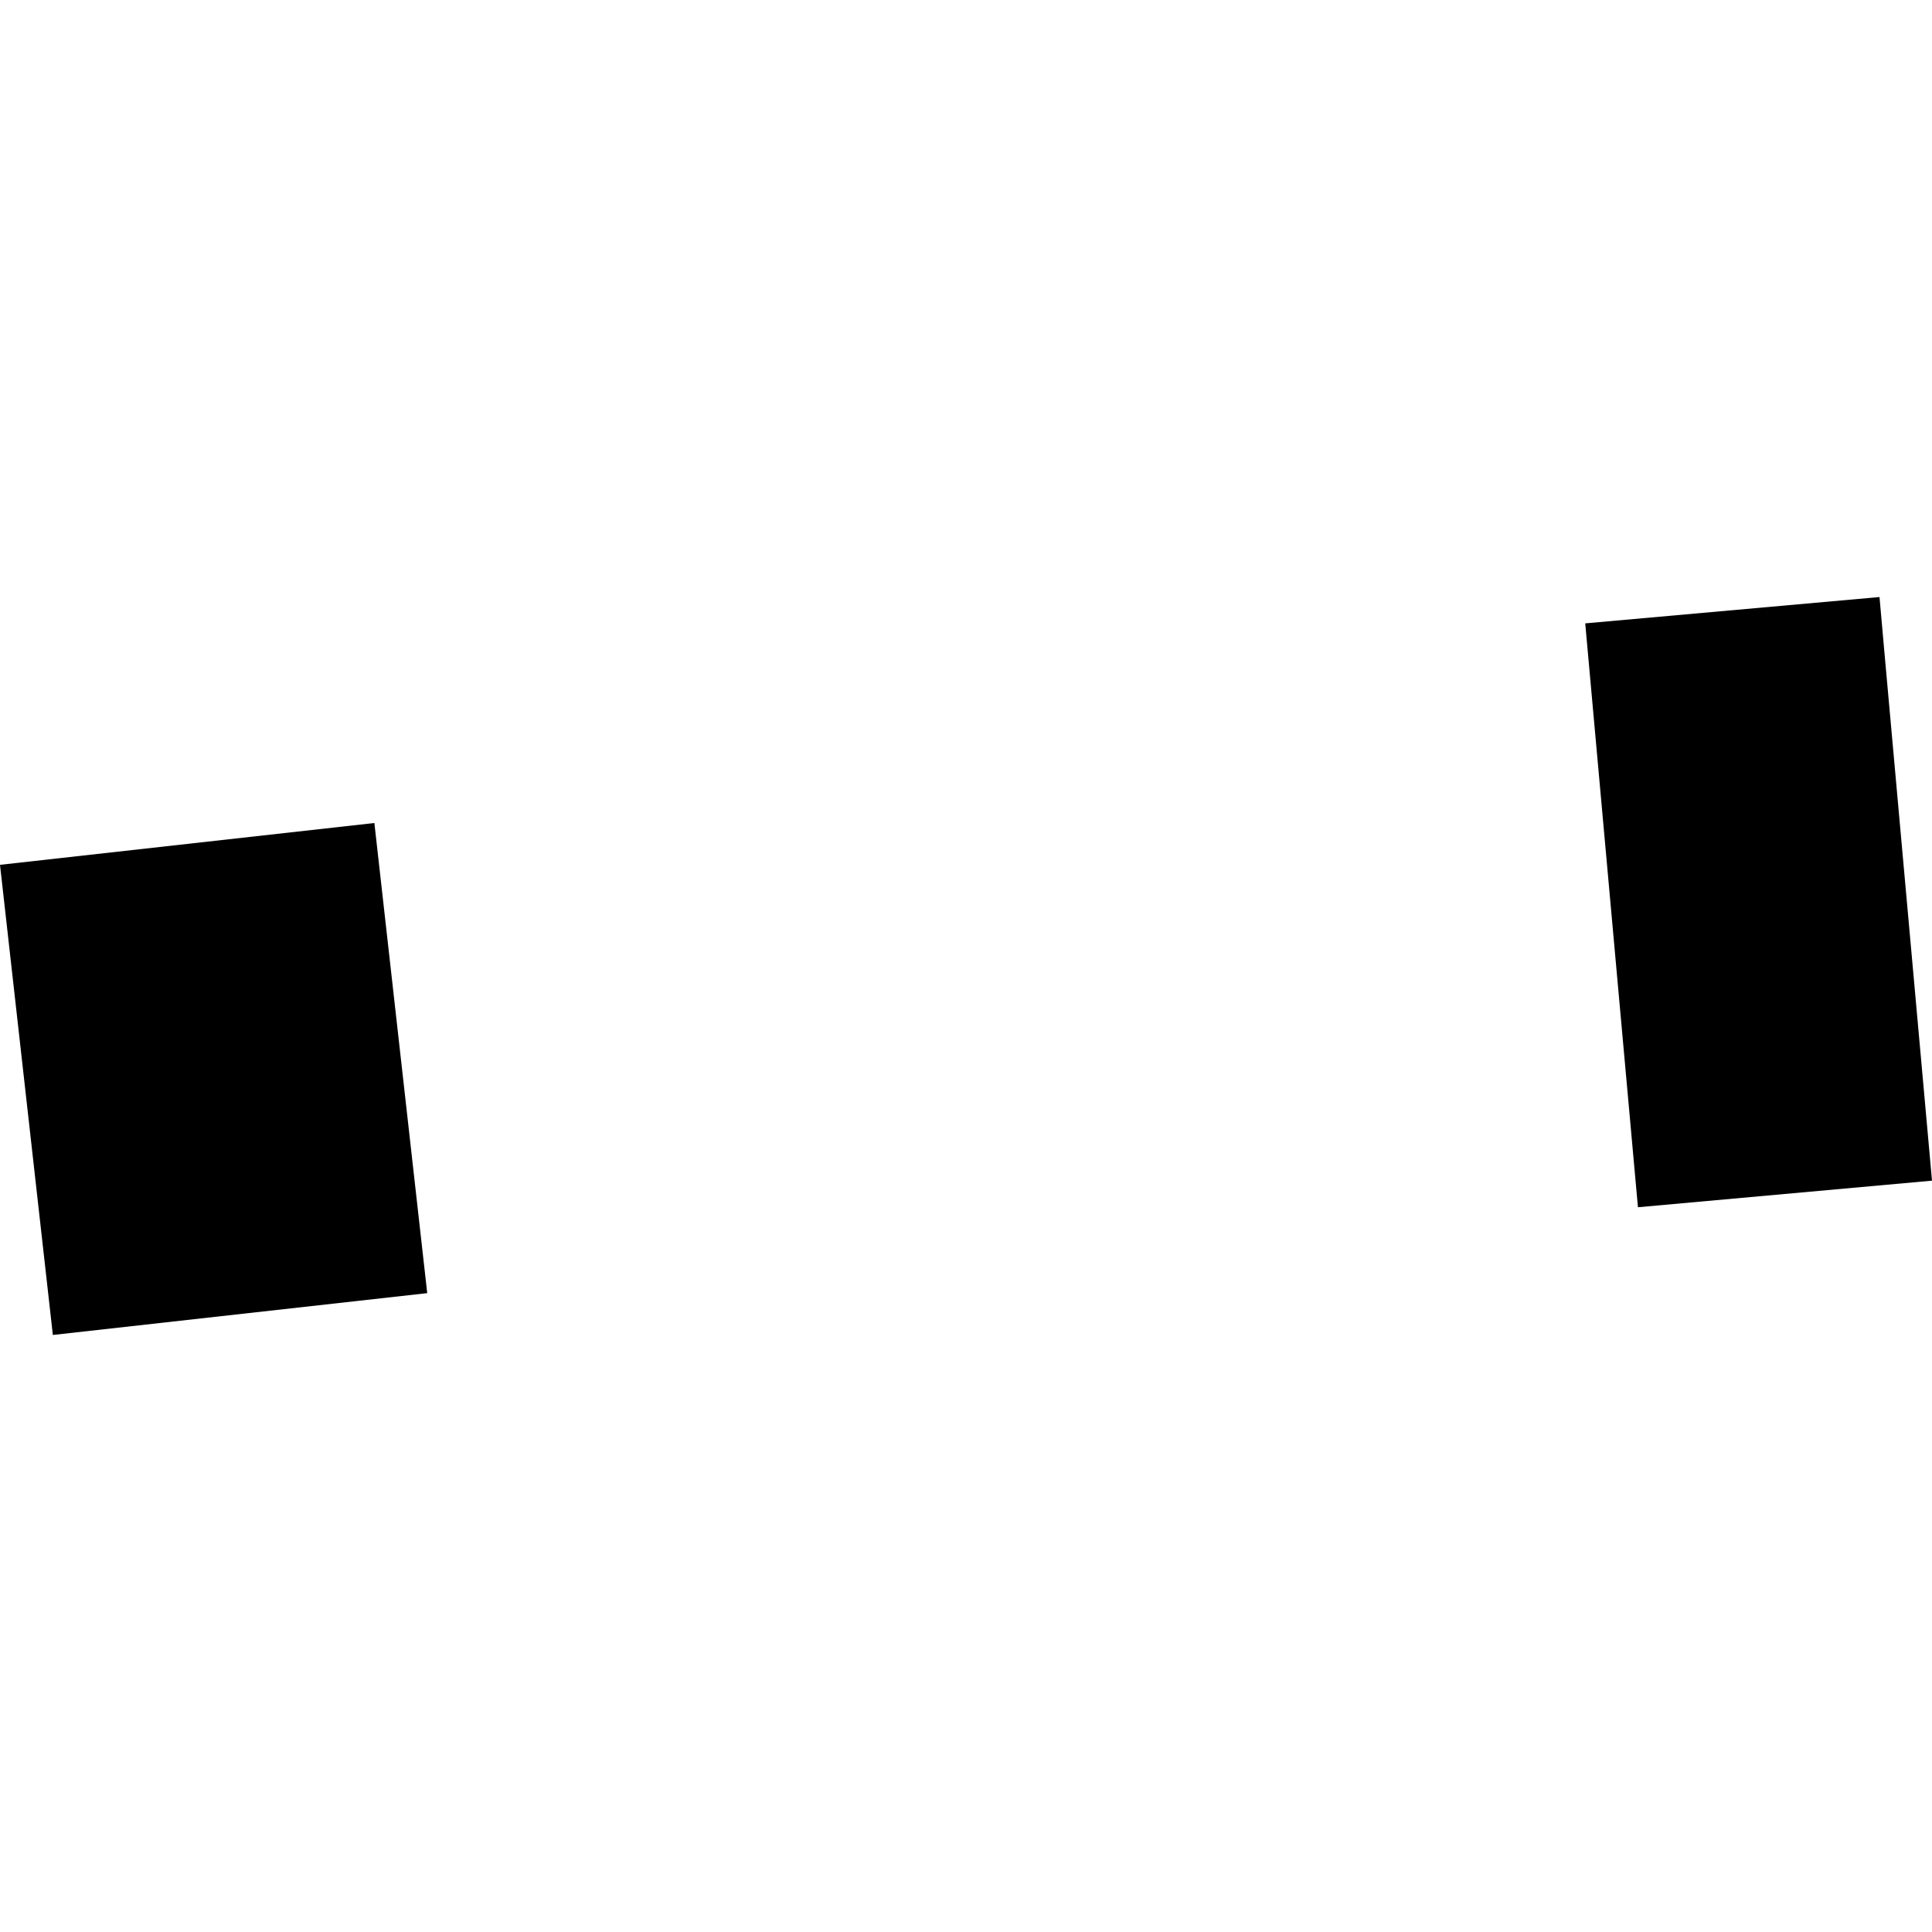 <?xml version="1.0" encoding="utf-8" standalone="no"?>
<!DOCTYPE svg PUBLIC "-//W3C//DTD SVG 1.1//EN"
  "http://www.w3.org/Graphics/SVG/1.1/DTD/svg11.dtd">
<!-- Created with matplotlib (https://matplotlib.org/) -->
<svg height="288pt" version="1.1" viewBox="0 0 288 288" width="288pt" xmlns="http://www.w3.org/2000/svg" xmlns:xlink="http://www.w3.org/1999/xlink">
 <defs>
  <style type="text/css">
*{stroke-linecap:butt;stroke-linejoin:round;}
  </style>
 </defs>
 <g id="figure_1">
  <g id="patch_1">
   <path d="M 0 288 
L 288 288 
L 288 0 
L 0 0 
z
" style="fill:none;opacity:0;"/>
  </g>
  <g id="axes_1">
   <g id="PatchCollection_1">
    <path clip-path="url(#p8a94762abc)" d="M 55.808 122.684 
L 0 128.918 
L 7.878 199.001 
L 63.686 192.766 
L 55.808 122.684 
"/>
    <path clip-path="url(#p8a94762abc)" d="M 236.307 92.925 
L 280.174 88.999 
L 281.013 98.428 
L 286.749 162.09 
L 288 175.999 
L 244.165 179.962 
L 236.307 92.925 
"/>
   </g>
  </g>
 </g>
 <defs>
  <clipPath id="p8a94762abc">
   <rect height="110.001" width="288" x="0" y="88.999"/>
  </clipPath>
 </defs>
</svg>
